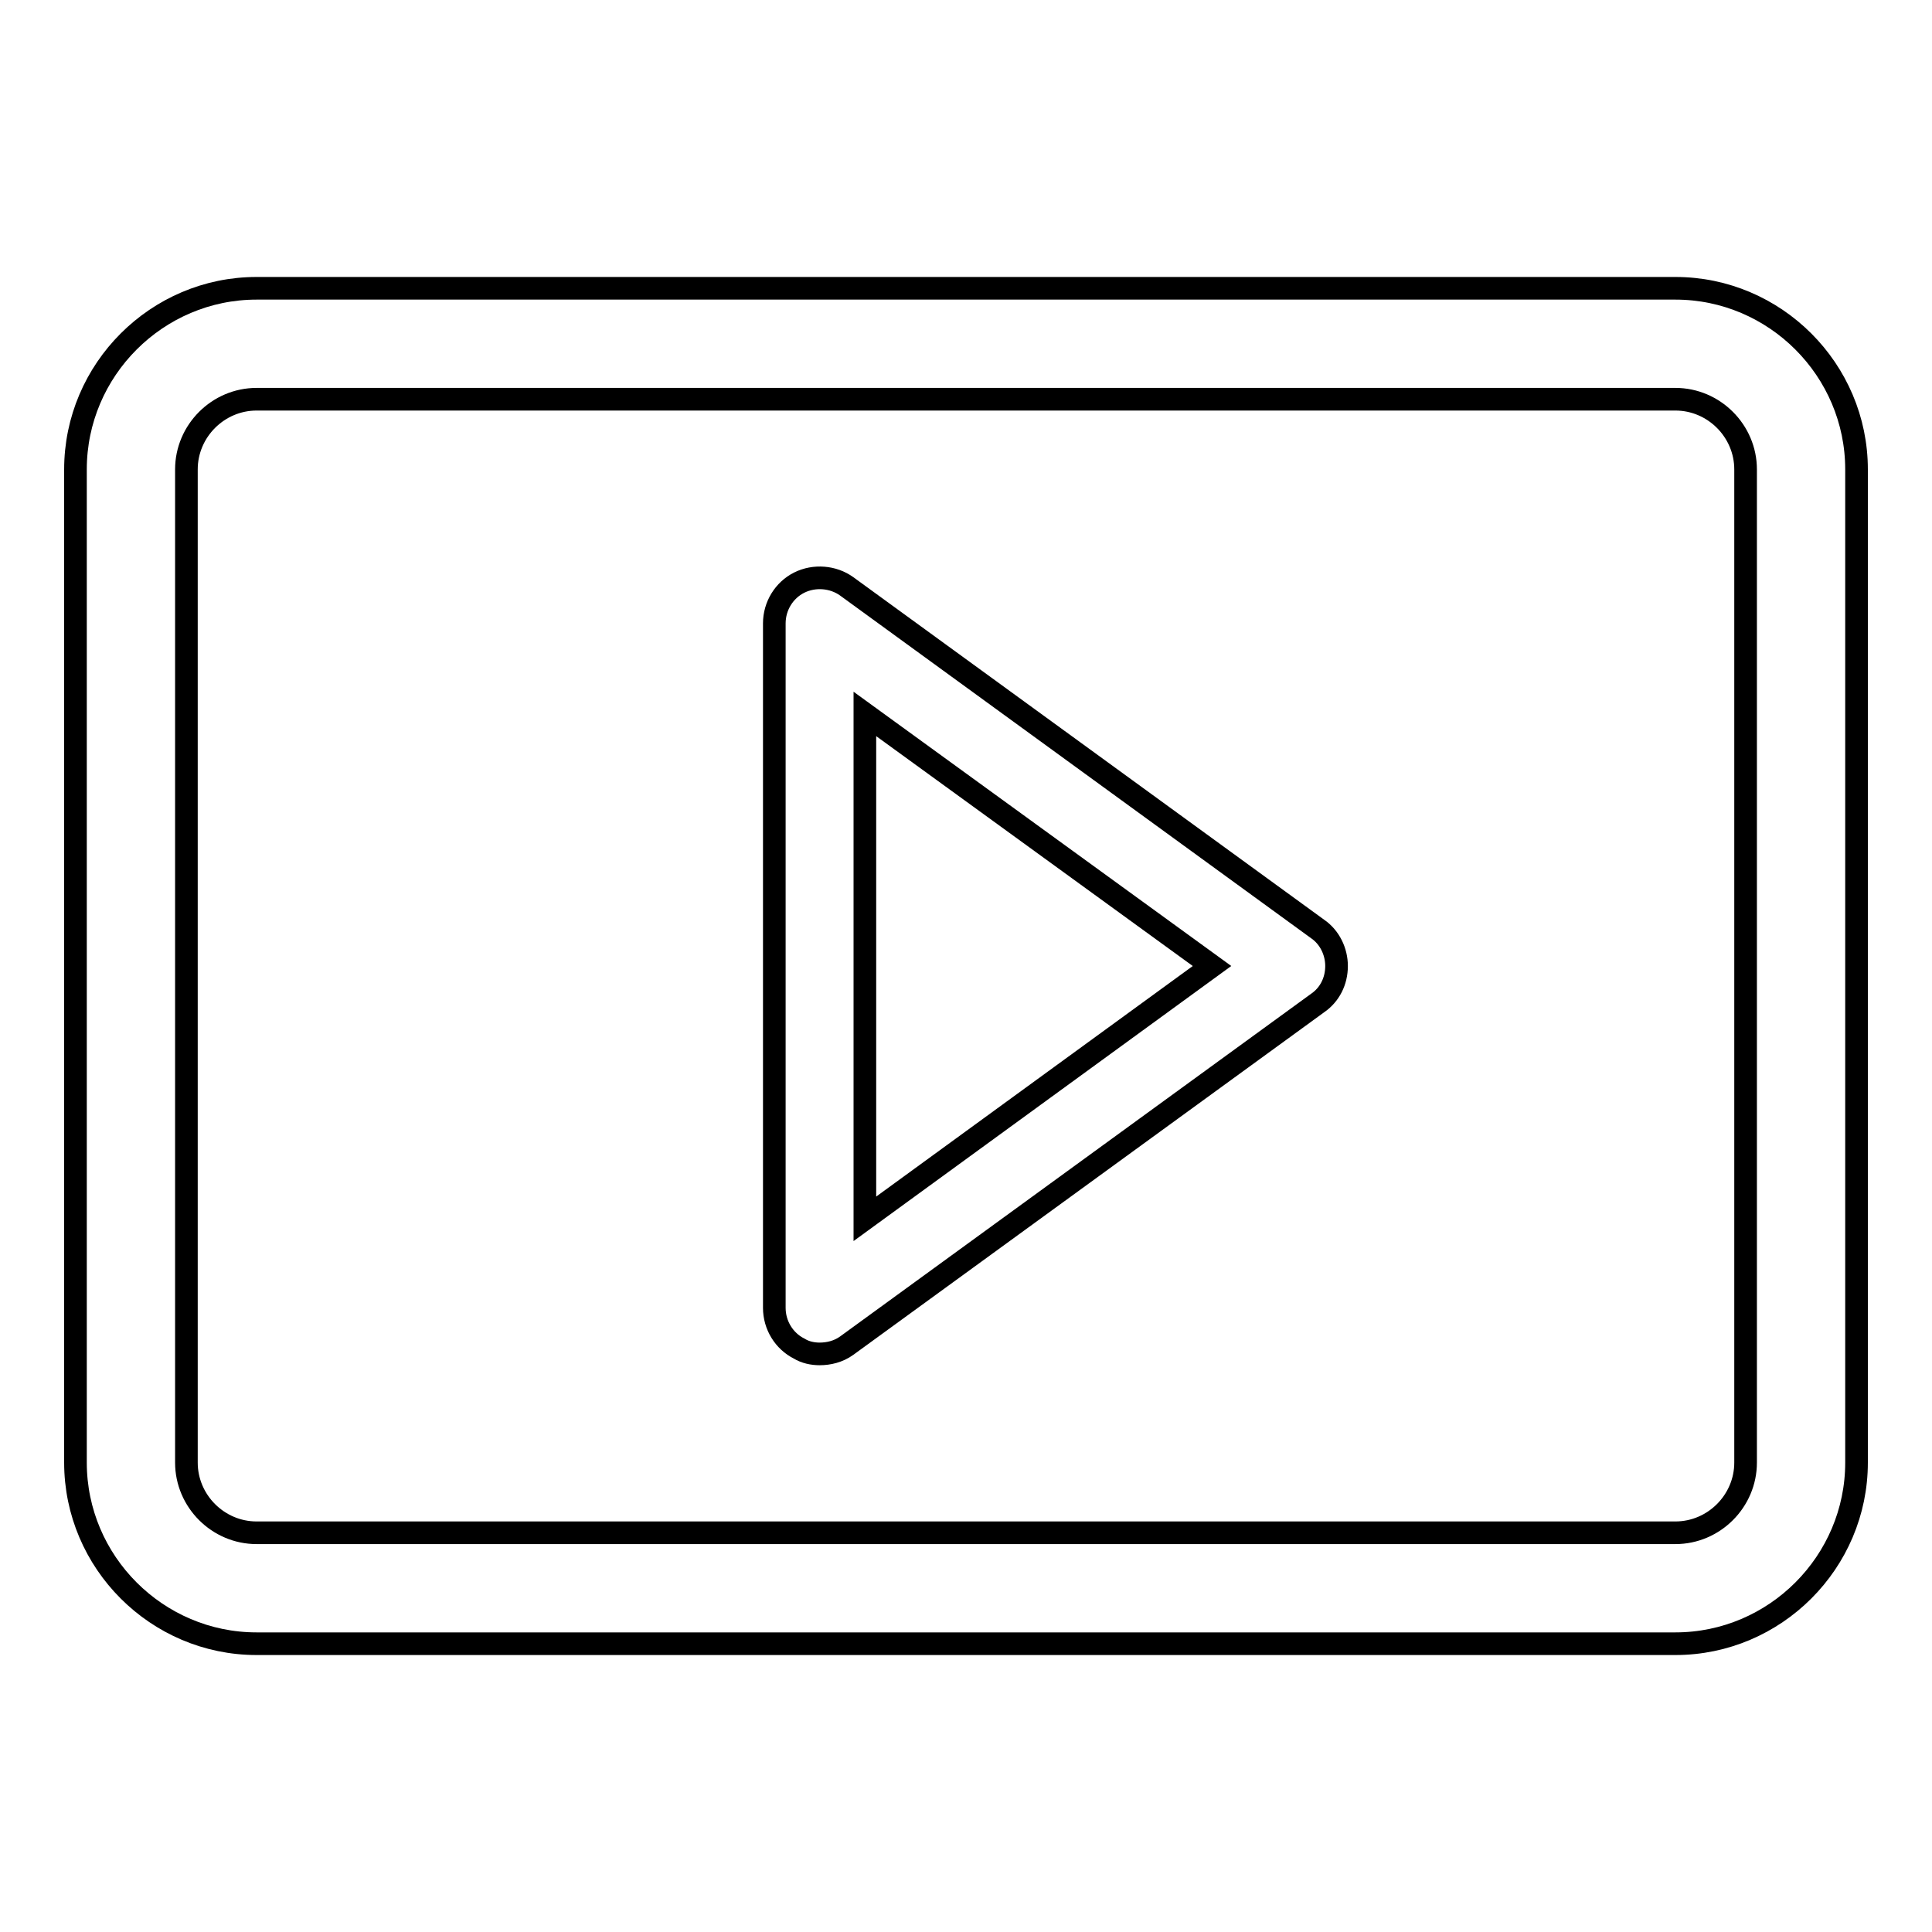 <?xml version="1.0" encoding="utf-8"?>
<!-- Svg Vector Icons : http://www.onlinewebfonts.com/icon -->
<!DOCTYPE svg PUBLIC "-//W3C//DTD SVG 1.1//EN" "http://www.w3.org/Graphics/SVG/1.1/DTD/svg11.dtd">
<svg version="1.1" xmlns="http://www.w3.org/2000/svg" xmlns:xlink="http://www.w3.org/1999/xlink" x="0px" y="0px" viewBox="0 0 256 256" enable-background="new 0 0 256 256" xml:space="preserve">
<g><g><path stroke-width="3" fill-opacity="0" stroke="#000000"  d="M222,217.8H34c-13.2,0-24-10.8-24-24V62.2c0-13.2,10.8-24,24-24h188c13.2,0,24,10.8,24,24v131.6C246,207,235.2,217.8,222,217.8z M34,52.9c-5.1,0-9.3,4.2-9.3,9.3v131.6c0,5.1,4.2,9.3,9.3,9.3h188c5.1,0,9.3-4.2,9.3-9.3V62.2c0-5.1-4.2-9.3-9.3-9.3H34L34,52.9z"/><path stroke-width="3" fill-opacity="0" stroke="#000000"  d="M108.6,179.4c-0.9,0-1.9-0.2-2.7-0.7c-2-1-3.3-3.1-3.3-5.4V82.6c0-2.3,1.3-4.4,3.3-5.4c2-1,4.5-0.8,6.3,0.5l62.4,45.4c1.6,1.1,2.5,3,2.5,4.9c0,2-0.9,3.8-2.5,4.9l-62.4,45.4C111.1,179.1,109.8,179.4,108.6,179.4z M114.6,94.6v66.9l46-33.5L114.6,94.6z"/></g></g>
</svg>
